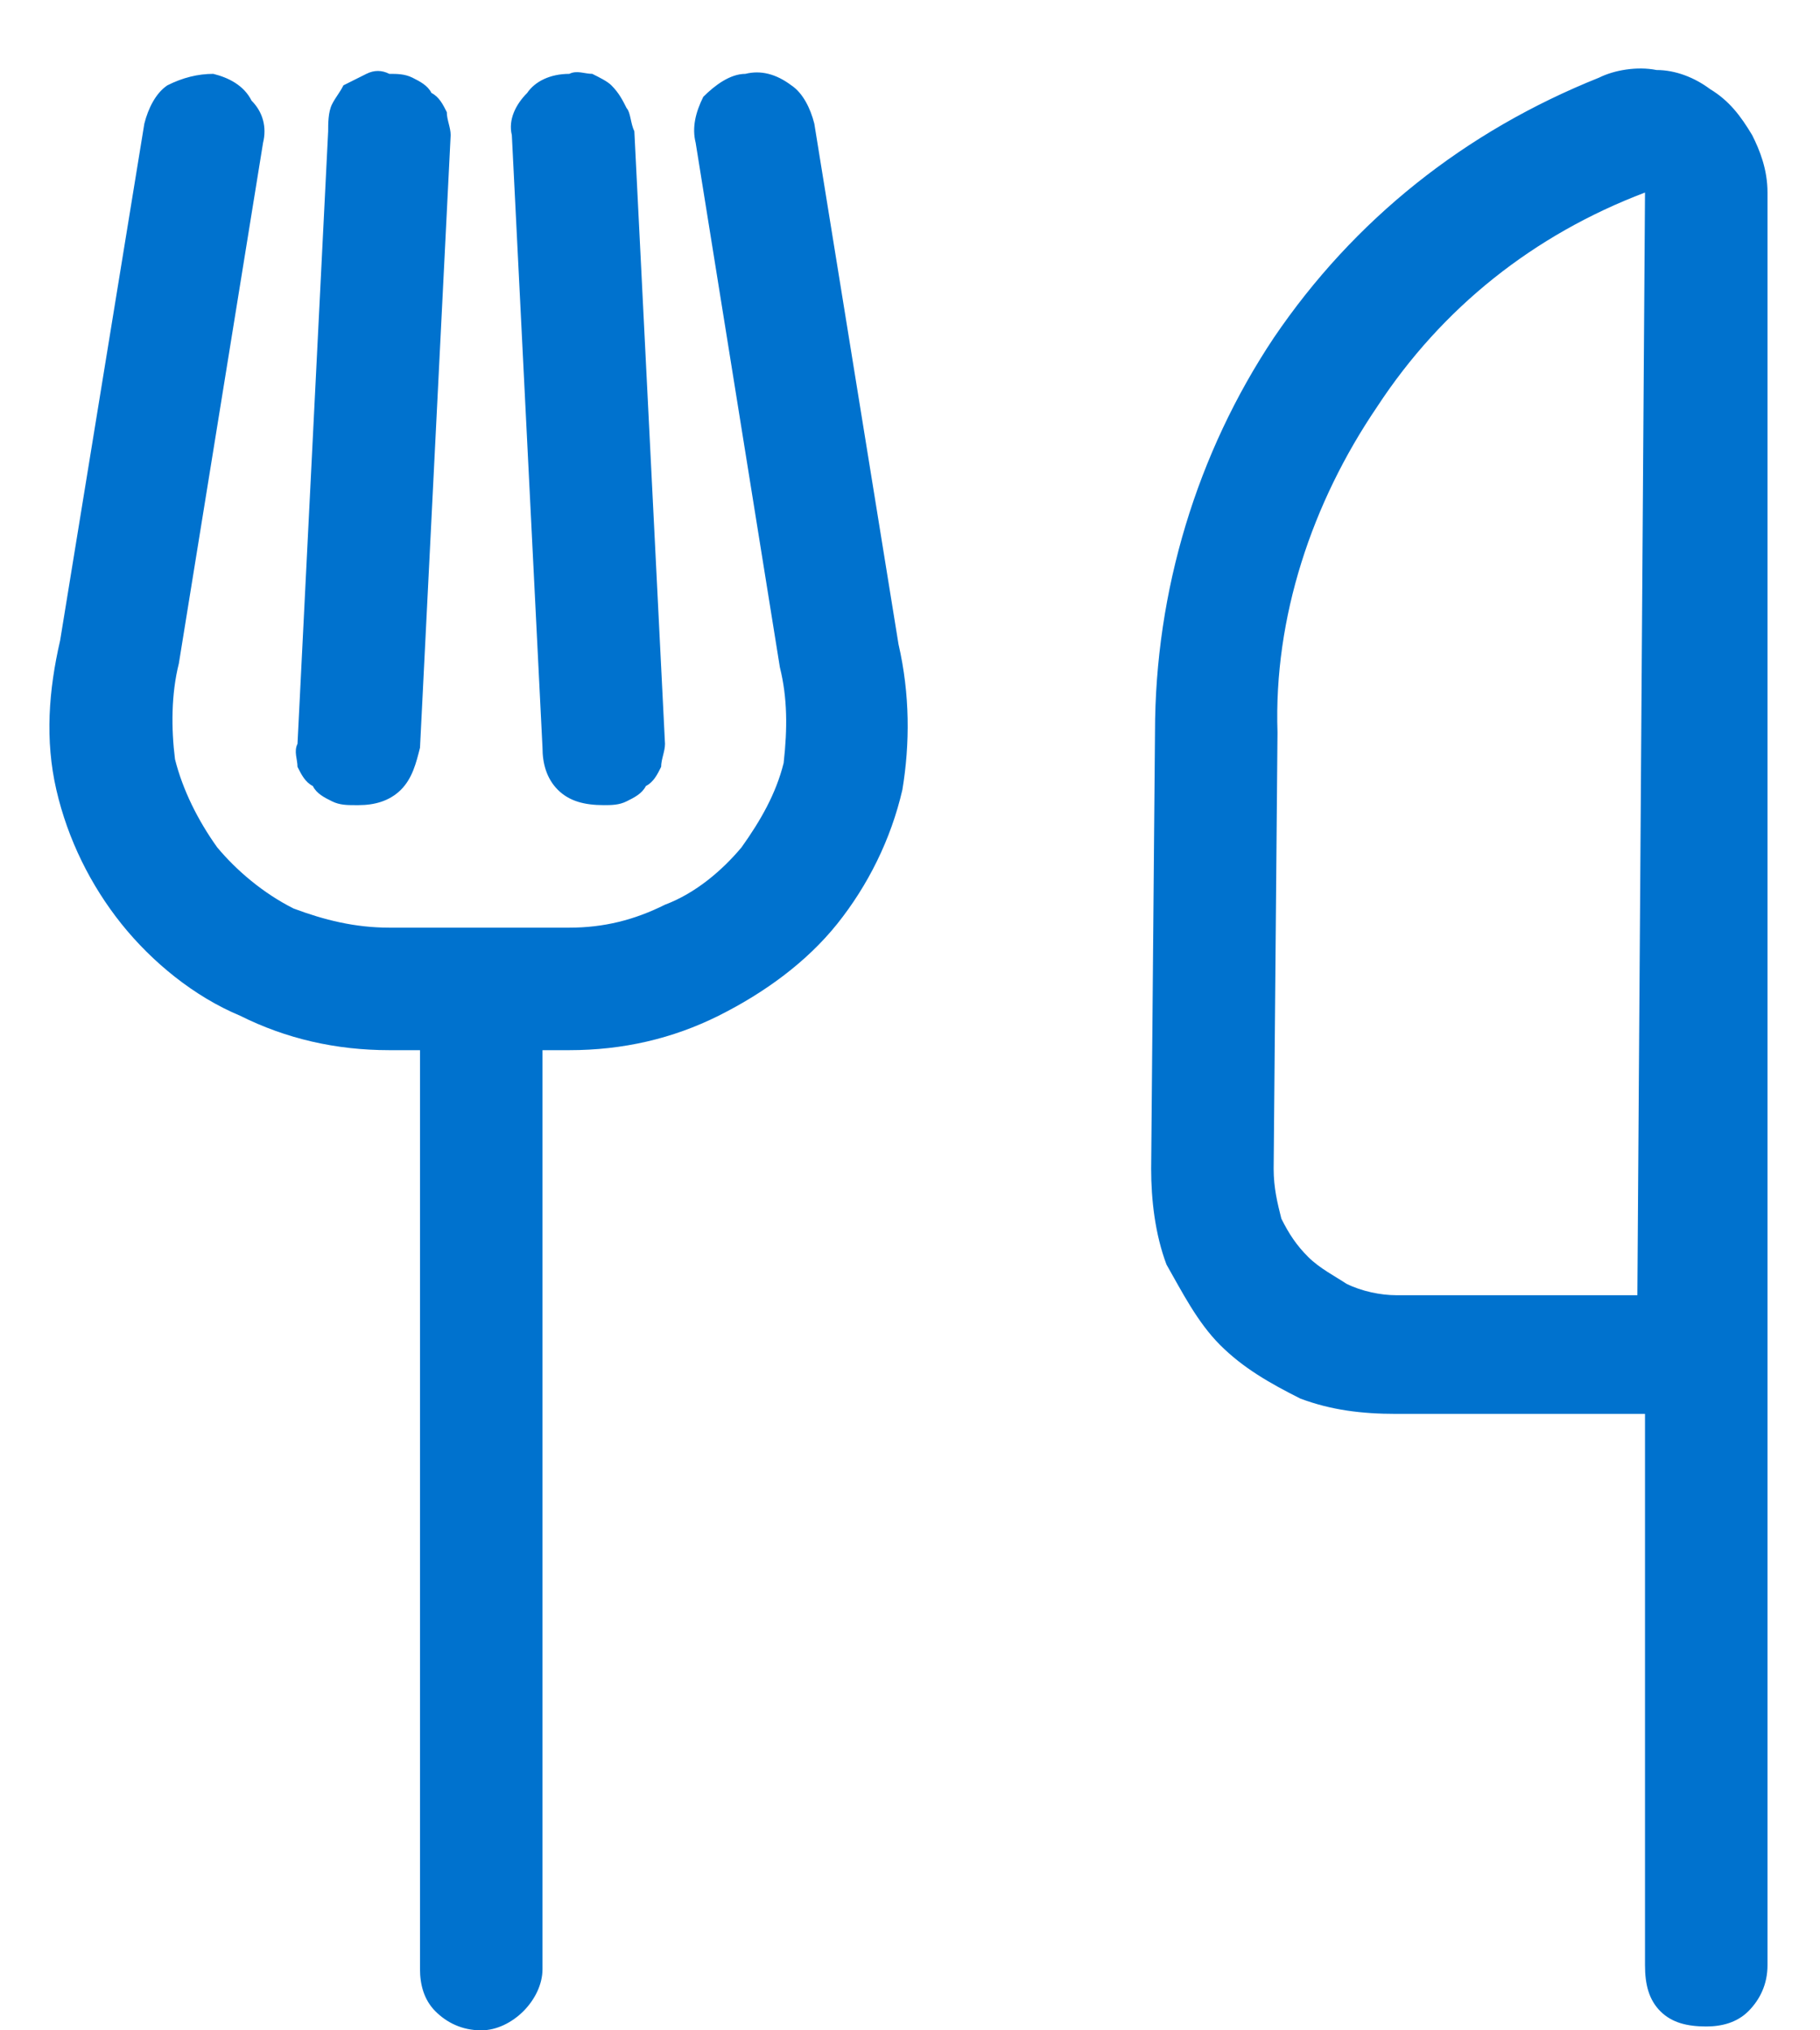 <svg width="26" height="29" viewBox="0 0 26 29" fill="none" xmlns="http://www.w3.org/2000/svg">
<path d="M12.836 9.203C13 9.914 13 10.625 12.891 11.281C12.727 11.992 12.398 12.648 11.961 13.195C11.523 13.742 10.922 14.18 10.266 14.508C9.609 14.836 8.898 15 8.133 15H7.75V28.125C7.75 28.344 7.641 28.562 7.477 28.727C7.312 28.891 7.094 29 6.875 29C6.602 29 6.383 28.891 6.219 28.727C6.055 28.562 6 28.344 6 28.125V15H5.562C4.797 15 4.086 14.836 3.43 14.508C2.773 14.234 2.172 13.742 1.734 13.195C1.297 12.648 0.969 11.992 0.805 11.281C0.641 10.57 0.695 9.859 0.859 9.148L2.062 1.766C2.117 1.547 2.227 1.328 2.391 1.219C2.609 1.109 2.828 1.055 3.047 1.055C3.266 1.109 3.484 1.219 3.594 1.438C3.758 1.602 3.812 1.82 3.758 2.039L2.555 9.477C2.445 9.914 2.445 10.406 2.5 10.844C2.609 11.281 2.828 11.719 3.102 12.102C3.375 12.43 3.758 12.758 4.195 12.977C4.633 13.141 5.07 13.25 5.562 13.25H8.133C8.625 13.25 9.062 13.141 9.5 12.922C9.938 12.758 10.32 12.43 10.594 12.102C10.867 11.719 11.086 11.336 11.195 10.898C11.25 10.406 11.25 9.969 11.141 9.531L9.938 2.039C9.883 1.82 9.938 1.602 10.047 1.383C10.211 1.219 10.43 1.055 10.648 1.055C10.867 1 11.086 1.055 11.305 1.219C11.469 1.328 11.578 1.547 11.633 1.766L12.836 9.203ZM4.742 11.445C4.633 11.391 4.523 11.336 4.469 11.227C4.359 11.172 4.305 11.062 4.25 10.953C4.25 10.844 4.195 10.734 4.25 10.625L4.688 1.875C4.688 1.766 4.688 1.602 4.742 1.492C4.797 1.383 4.852 1.328 4.906 1.219C5.016 1.164 5.125 1.109 5.234 1.055C5.344 1 5.453 1 5.562 1.055C5.672 1.055 5.781 1.055 5.891 1.109C6 1.164 6.109 1.219 6.164 1.328C6.273 1.383 6.328 1.492 6.383 1.602C6.383 1.711 6.438 1.82 6.438 1.93L6 10.68C5.945 10.898 5.891 11.117 5.727 11.281C5.562 11.445 5.344 11.5 5.125 11.5H5.07C4.961 11.5 4.852 11.5 4.742 11.445ZM7.969 11.281C7.805 11.117 7.75 10.898 7.75 10.68L7.312 1.93C7.258 1.711 7.367 1.492 7.531 1.328C7.641 1.164 7.859 1.055 8.133 1.055C8.242 1 8.352 1.055 8.461 1.055C8.57 1.109 8.68 1.164 8.734 1.219C8.844 1.328 8.898 1.438 8.953 1.547C9.008 1.602 9.008 1.766 9.062 1.875L9.5 10.625C9.5 10.734 9.445 10.844 9.445 10.953C9.391 11.062 9.336 11.172 9.227 11.227C9.172 11.336 9.062 11.391 8.953 11.445C8.844 11.5 8.734 11.5 8.625 11.5C8.352 11.5 8.133 11.445 7.969 11.281ZM25.25 5.32V28.07C25.25 28.344 25.141 28.562 24.977 28.727C24.812 28.891 24.594 28.945 24.375 28.945C24.102 28.945 23.883 28.891 23.719 28.727C23.555 28.562 23.5 28.344 23.5 28.07V20.195H19.945C19.453 20.195 19.016 20.141 18.578 19.977C18.141 19.758 17.758 19.539 17.43 19.211C17.102 18.883 16.883 18.445 16.664 18.062C16.5 17.625 16.445 17.133 16.445 16.695L16.5 10.461C16.5 8.438 17.102 6.469 18.195 4.828C19.344 3.133 20.93 1.875 22.844 1.109C23.062 1 23.391 0.945 23.664 1C23.938 1 24.211 1.109 24.43 1.273C24.703 1.438 24.867 1.656 25.031 1.93C25.141 2.148 25.25 2.422 25.25 2.75V5.32ZM23.5 2.75C21.914 3.352 20.602 4.391 19.672 5.812C18.742 7.18 18.195 8.82 18.25 10.461L18.195 16.695C18.195 16.969 18.25 17.188 18.305 17.406C18.414 17.625 18.523 17.789 18.688 17.953C18.852 18.117 19.07 18.227 19.234 18.336C19.453 18.445 19.727 18.5 19.945 18.5H23.391L23.5 2.75Z" fill="#0072CE"/>
</svg>
